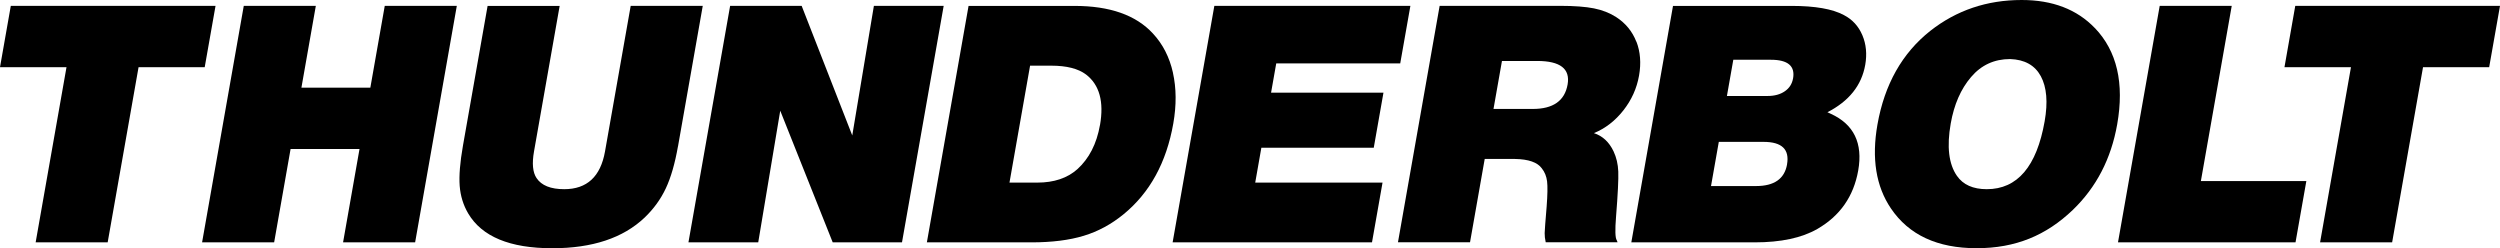 <?xml version="1.0" encoding="UTF-8"?><svg id="Layer_2" xmlns="http://www.w3.org/2000/svg" viewBox="0 0 782.71 77.72"><g id="Layer_1-2"><polygon points="779.32 21.04 758.61 21.04 748.94 75.88 726.38 75.88 736.05 21.04 715.23 21.04 718.61 1.84 782.71 1.84 779.32 21.04" style="stroke-width:0px;"/><polygon points="722.08 56.68 718.69 75.88 663.11 75.88 676.17 1.84 698.72 1.84 689.06 56.68 722.08 56.68" style="stroke-width:0px;"/><path d="m655.87,8.79c-5.62-5.86-13.25-8.79-22.91-8.79-10.88,0-20.41,3.22-28.6,9.65-8.82,6.98-14.34,16.76-16.56,29.34-1.87,10.6-.46,19.34,4.21,26.25,5.62,8.32,14.56,12.47,26.81,12.47s21.8-4,30.15-11.99c7.36-7.09,11.99-16.02,13.89-26.79,2.27-12.87-.06-22.92-6.99-30.16Zm-15.72,29.18c-2.5,14.17-8.54,21.26-18.12,21.26-4.3,0-7.42-1.39-9.35-4.18-2.57-3.69-3.21-9.15-1.94-16.38,1.05-5.97,3.17-10.81,6.36-14.54,3.19-3.76,7.27-5.64,12.22-5.64,4.57.15,7.77,1.94,9.63,5.37,1.85,3.44,2.25,8.14,1.2,14.1Z" style="stroke-width:0px;"/><path d="m583.97,20.34c.6-3.4.3-6.51-.9-9.33-1.2-2.82-3.13-4.92-5.78-6.29-3.57-1.92-9.02-2.87-16.36-2.87h-37.14l-13.05,74.03h38.66c8.17,0,14.69-1.39,19.55-4.18,7.12-4.09,11.39-10.2,12.83-18.33,1.5-8.53-1.36-14.45-8.59-17.74l-1.05-.49c6.76-3.47,10.7-8.41,11.83-14.81Zm-24.47,31.13c-.8,4.52-4.03,6.78-9.71,6.78h-14.1l2.44-13.83h14.04c5.71,0,8.15,2.35,7.32,7.05Zm1.87-26.9c-.3,1.7-1.16,3.04-2.58,4.01-1.42.98-3.21,1.47-5.38,1.47h-12.74l2-11.34h11.77c5.31,0,7.63,1.95,6.94,5.86Z" style="stroke-width:0px;"/><path d="m512.3,13.04c-1.24-3.2-3.34-5.76-6.29-7.68-2.01-1.3-4.34-2.21-6.97-2.74-2.64-.52-6.16-.79-10.57-.79h-37.74l-13.05,74.03h22.56l4.6-26.09h9.49c4.22.07,7.01,1.05,8.38,2.93.92,1.16,1.47,2.52,1.66,4.1.19,1.57.14,4.2-.14,7.89-.4,4.7-.6,7.47-.62,8.3-.02.83.09,1.79.33,2.87h22.5l-.26-.65c-.49-.72-.56-3.18-.22-7.38.56-7.05.79-11.75.7-14.1-.09-2.35-.59-4.46-1.48-6.35-1.4-2.93-3.45-4.83-6.15-5.7,3.59-1.48,6.66-3.86,9.23-7.13,2.57-3.27,4.2-6.9,4.9-10.88.69-3.9.41-7.46-.83-10.66Zm-21.51,13.42c-.9,5.1-4.53,7.65-10.89,7.65h-12.31l2.65-15.02h11.06c7.19,0,10.36,2.46,9.49,7.38Z" style="stroke-width:0px;"/><polygon points="438.39 19.85 399.57 19.85 397.95 29.02 433.14 29.02 430.1 46.26 394.91 46.26 392.99 57.17 432.85 57.17 429.55 75.88 367.13 75.88 380.19 1.84 441.57 1.84 438.39 19.85" style="stroke-width:0px;"/><path d="m367.23,22.75c-1.09-4.86-3.19-8.96-6.29-12.28-5.31-5.75-13.48-8.62-24.51-8.62h-33.19l-13.05,74.03h32.75c6.4,0,11.85-.69,16.36-2.06,4.51-1.37,8.66-3.62,12.46-6.73,8.23-6.73,13.43-16.2,15.58-28.42,1.01-5.75.97-11.05-.12-15.92Zm-22.85,16.41c-1.04,5.89-3.41,10.5-7.1,13.83-3.13,2.78-7.3,4.18-12.5,4.18h-8.73l6.45-36.61h6.62c4.81,0,8.44.92,10.9,2.77,4.2,3.22,5.66,8.5,4.37,15.84Z" style="stroke-width:0px;"/><polygon points="282.4 75.88 260.71 75.88 244.28 34.66 237.39 75.88 215.54 75.88 228.59 1.84 250.99 1.84 266.83 42.41 273.6 1.84 295.45 1.84 282.4 75.88" style="stroke-width:0px;"/><path d="m212.26,45.83c-.95,5.39-2.22,9.77-3.81,13.15-1.59,3.38-3.8,6.43-6.63,9.14-6.73,6.4-16.37,9.6-28.91,9.6-13.27,0-22.04-3.63-26.33-10.9-1.53-2.6-2.42-5.48-2.66-8.62-.24-3.15.1-7.34,1.02-12.58l7.72-43.77h22.56l-8.03,45.56c-.67,3.8-.4,6.58.8,8.35,1.54,2.31,4.43,3.47,8.66,3.47,7.12,0,11.38-3.94,12.77-11.82L197.46,1.84h22.56l-7.75,43.99Z" style="stroke-width:0px;"/><polygon points="129.97 75.88 107.41 75.88 112.56 46.64 90.98 46.64 85.83 75.88 63.27 75.88 76.32 1.84 98.88 1.84 94.37 27.44 115.95 27.44 120.46 1.84 143.02 1.84 129.97 75.88" style="stroke-width:0px;"/><polygon points="64.09 21.04 43.38 21.04 33.71 75.88 11.16 75.88 20.82 21.04 0 21.04 3.38 1.84 67.48 1.84 64.09 21.04" style="stroke-width:0px;"/></g></svg>